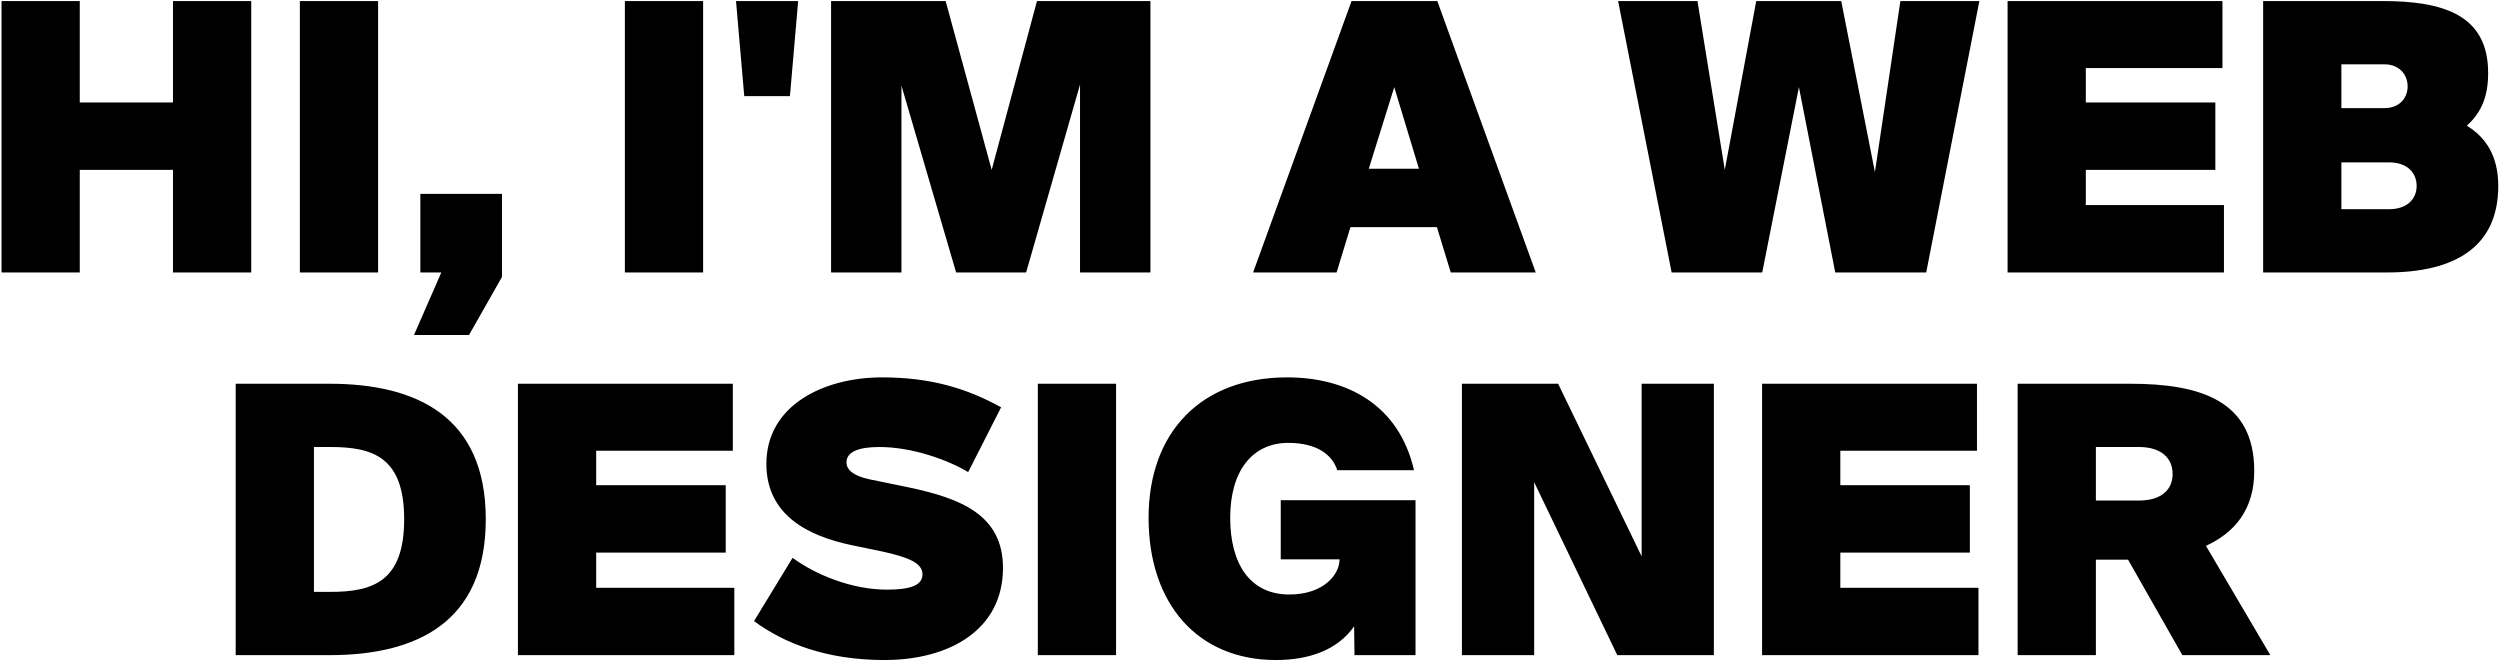 <?xml version="1.0" encoding="UTF-8"?> <svg xmlns="http://www.w3.org/2000/svg" width="1202" height="318" viewBox="0 0 1202 318" fill="none"><path d="M83.173 0.5H120.793V131H83.173V81.68H38.353V131H0.733V0.5H38.353V49.28H83.173V0.5ZM181.791 0.5V131H144.171V0.5H181.791ZM202.107 131V93.2H241.347V133.16L225.507 161.06H199.047L212.187 131H202.107ZM338.06 0.5V131H300.44V0.5H338.06ZM353.876 0.5H383.756L379.796 46.22H357.836L353.876 0.5ZM493.361 131H459.701L433.421 41.18V131H399.581V0.5H454.661L476.801 81.68L498.581 0.5H553.121V131H519.281V40.64L493.361 131ZM602.489 131L649.829 0.5H691.049L738.389 131H697.529L690.869 109.22H649.289L642.629 131H602.489ZM670.349 41.9L658.109 81.14H682.229L670.349 41.9ZM885.262 0.5L901.462 82.76L913.702 0.5H951.682L926.122 131H882.382L864.922 41.9L847.282 131H803.722L777.982 0.5H816.142L829.282 81.68L844.402 0.5H885.262ZM965.245 131V0.5H1068.56V32.72H1002.86V49.28H1065.14V81.68H1002.86V98.6H1069.28V131H965.245ZM1088.12 131V0.5H1145.36C1174.52 0.5 1196.3 6.98 1196.3 35.06C1196.3 45.86 1193.42 53.78 1186.04 60.44C1195.22 66.02 1201.16 75.02 1201.16 89.42C1201.16 119.12 1179.74 131 1147.7 131H1088.12ZM1125.74 78.08V100.58H1148.78C1157.24 100.58 1161.92 95.72 1161.92 89.42C1161.92 82.94 1157.24 78.08 1148.78 78.08H1125.74ZM1125.74 30.92V51.98H1146.44C1153.64 51.98 1157.6 47.12 1157.6 41.54C1157.6 35.96 1153.64 30.92 1146.44 30.92H1125.74ZM194.321 249.66C194.321 219.96 179.561 214.92 158.861 214.92H150.941V284.58H158.861C179.561 284.58 194.321 279.36 194.321 249.66ZM113.321 184.5H158.321C200.261 184.5 233.561 200.16 233.561 249.66C233.561 299.34 200.261 315 158.321 315H113.321V184.5ZM249.024 315V184.5H352.344V216.72H286.644V233.28H348.924V265.68H286.644V282.6H353.064V315H249.024ZM368.475 223.02C368.475 194.76 396.195 181.44 424.095 181.44C447.315 181.44 464.775 186.66 481.335 195.84L465.495 226.98C455.955 221.22 438.675 214.92 422.835 214.92C412.755 214.92 406.995 217.26 406.995 222.3C406.995 226.08 410.595 228.78 417.795 230.4L437.055 234.36C461.535 239.58 482.235 247.32 482.235 273.06C482.235 302.58 456.855 317.34 425.175 317.34C397.635 317.34 377.115 309.42 362.535 298.62L381.075 268.2C392.055 276.3 409.515 283.5 426.435 283.5C437.055 283.5 443.535 281.7 443.535 276.12C443.535 270.54 436.335 267.84 424.095 265.14L409.335 262.08C388.815 257.76 368.475 247.86 368.475 223.02ZM536.605 184.5V315H498.985V184.5H536.605ZM619.381 212.94C602.101 212.94 591.481 226.44 591.481 248.94C591.481 270.9 600.841 285.84 619.921 285.84C636.481 285.84 644.041 276.12 644.041 269.1V268.92H615.781V240.48H680.581V315H651.241L651.061 301.14C643.141 312.48 629.461 317.34 613.441 317.34C576.001 317.34 552.241 290.52 552.241 248.94C552.241 207.72 577.621 181.44 618.841 181.44C647.821 181.44 672.661 194.76 679.861 226.08H642.961C640.621 218.7 633.241 212.94 619.381 212.94ZM824.031 315H777.591L737.631 231.84V315H702.891V184.5H749.151L789.291 267.48V184.5H824.031V315ZM847.208 315V184.5H950.528V216.72H884.828V233.28H947.108V265.68H884.828V282.6H951.248V315H847.208ZM1049.28 315L1023.18 269.1H1007.7V315H970.079V184.5H1024.08C1058.28 184.5 1083.84 192.78 1083.84 226.44C1083.84 245.16 1074.3 256.14 1060.62 262.44L1091.58 315H1049.28ZM1028.4 214.92H1007.7V240.66H1028.4C1039.38 240.66 1044.6 235.26 1044.6 227.88C1044.6 220.5 1039.38 214.92 1028.4 214.92Z" fill="black"></path></svg> 